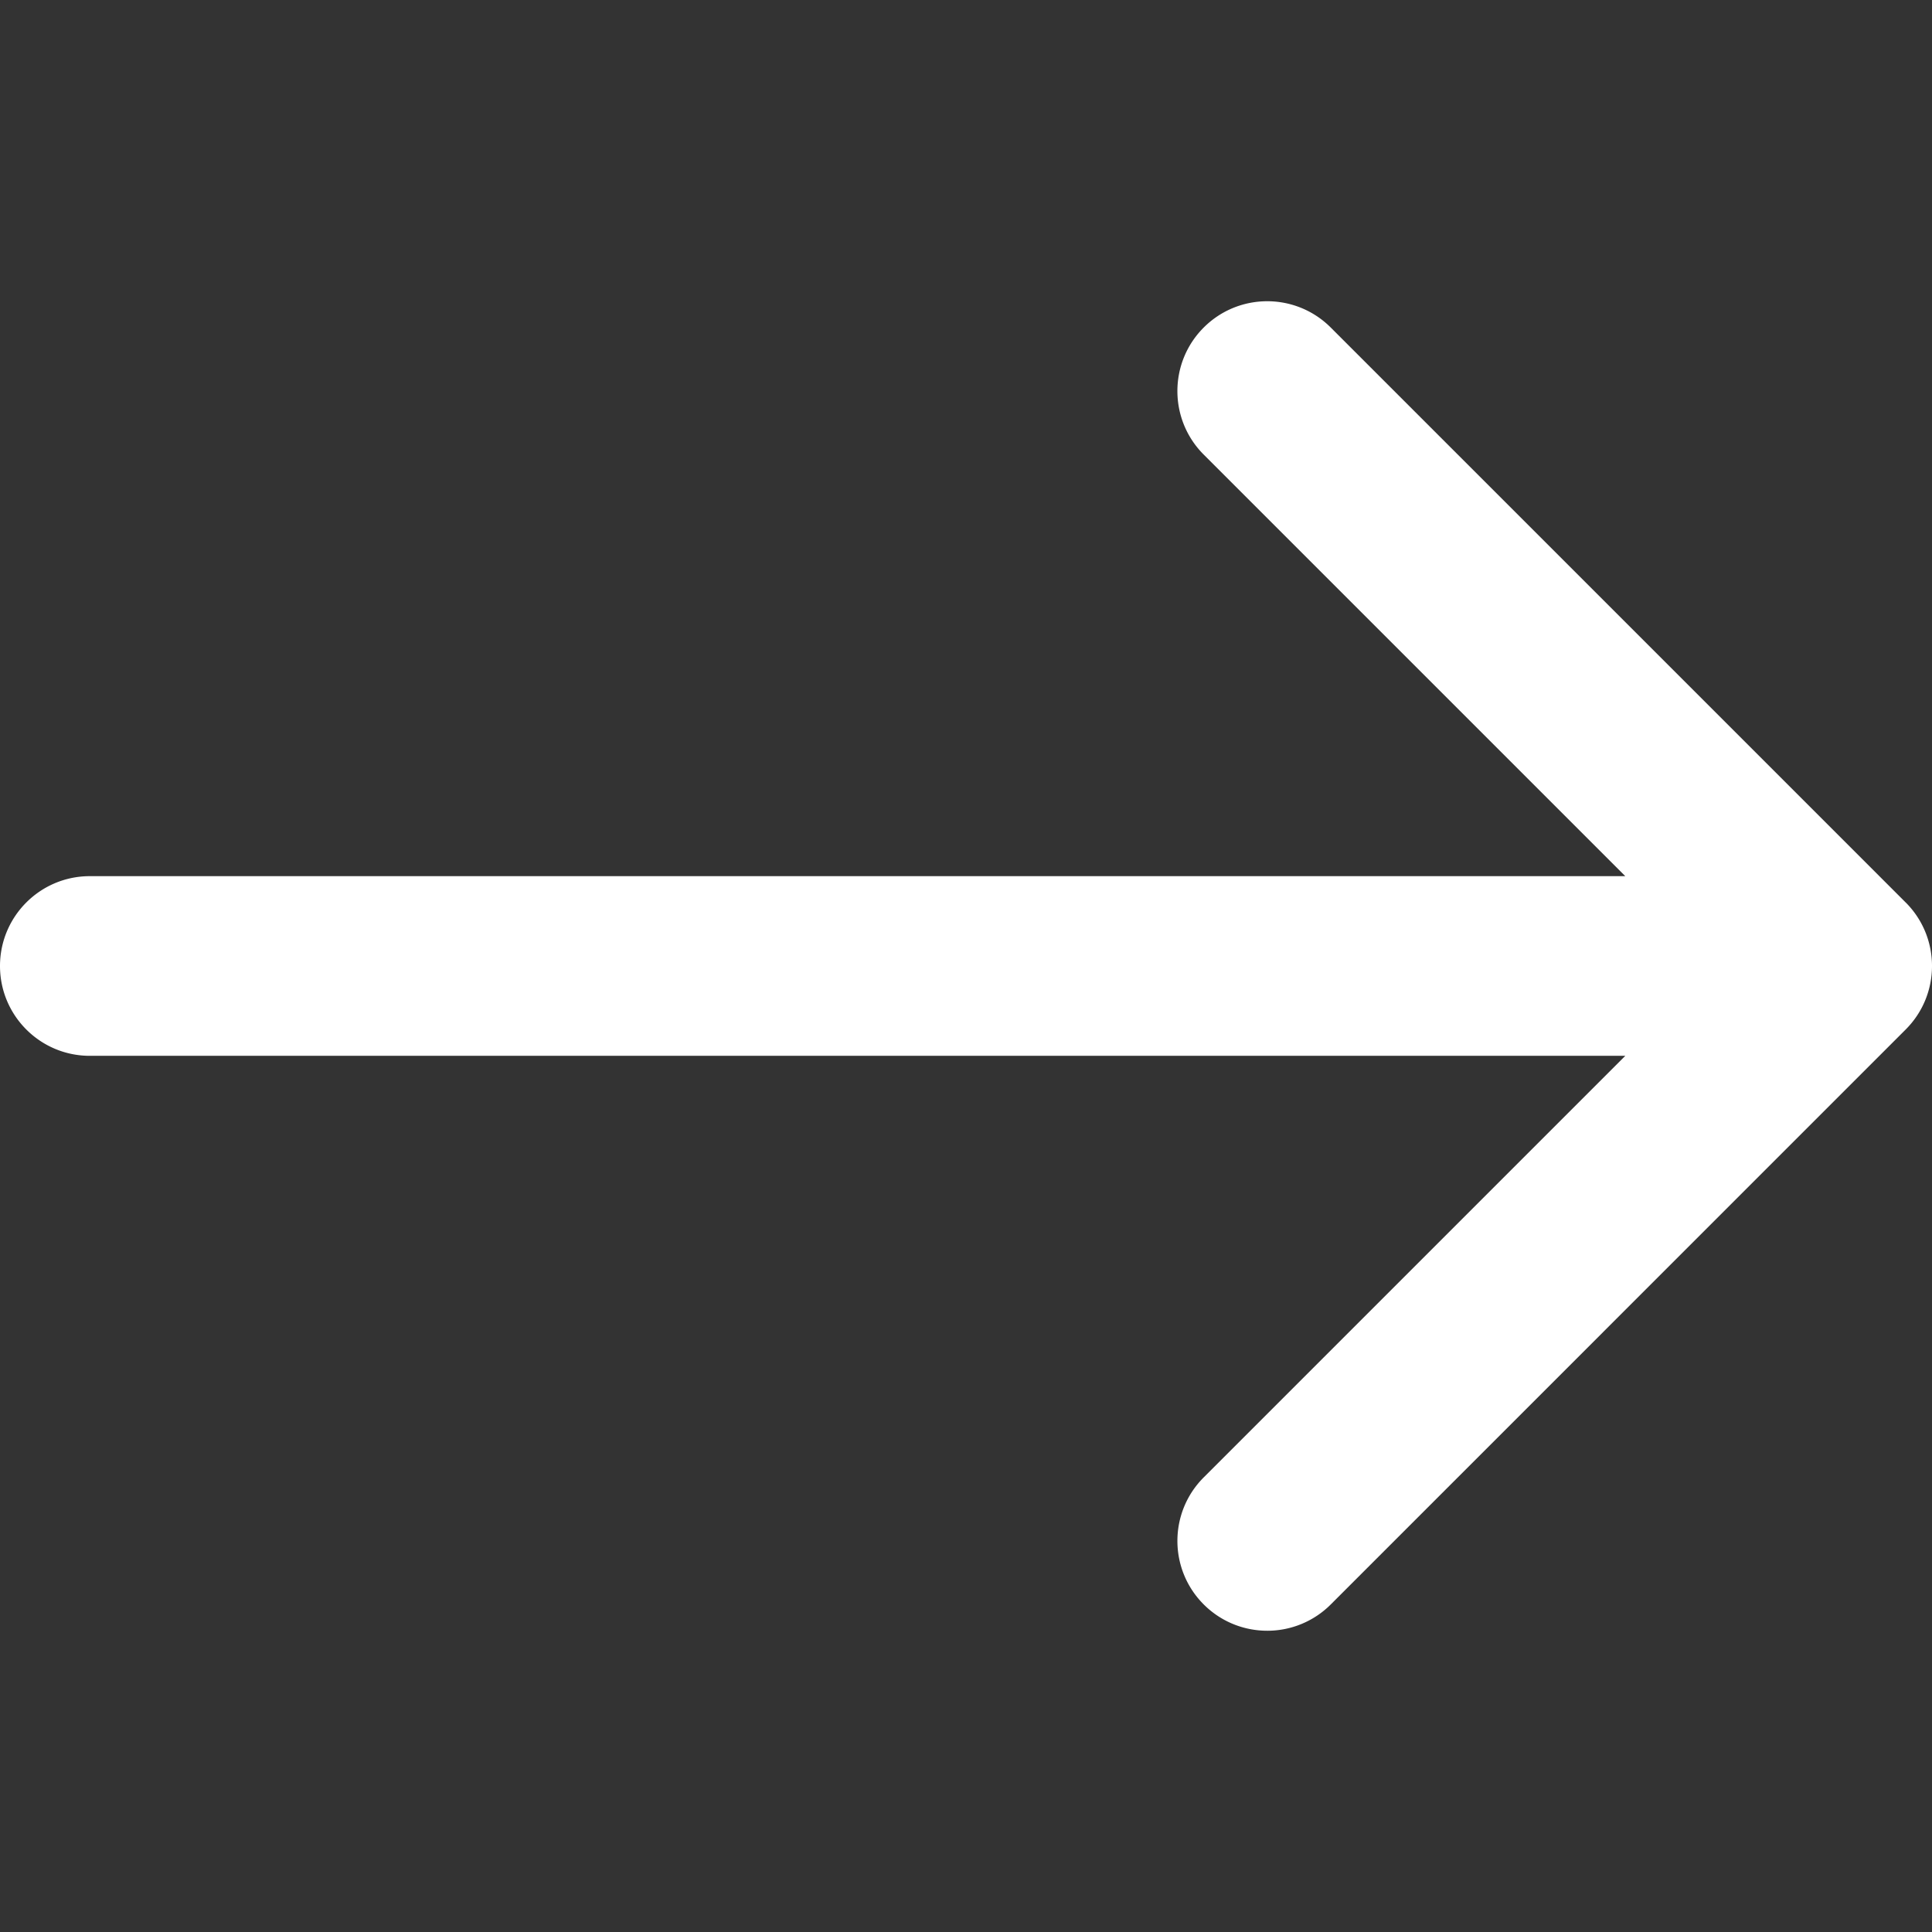 <svg xmlns="http://www.w3.org/2000/svg" width="512" height="512" viewBox="0 0 268.832 268.832"><rect x="0" y="0" width="268.832" height="268.832" fill="#333333" stroke="none"/><path d="M265.17 125.577l-80-80c-4.88-4.88-12.797-4.88-17.678 0s-4.882 12.796 0 17.678l58.66 58.66H12.5c-6.903 0-12.5 5.597-12.5 12.5s5.597 12.5 12.5 12.5h213.654l-58.66 58.66c-4.882 4.882-4.882 12.796 0 17.678 2.44 2.44 5.64 3.66 8.84 3.66a12.47 12.47 0 0 0 8.839-3.661l79.998-80c4.882-4.882 4.882-12.796 0-17.678z" fill="#fff"/></svg>